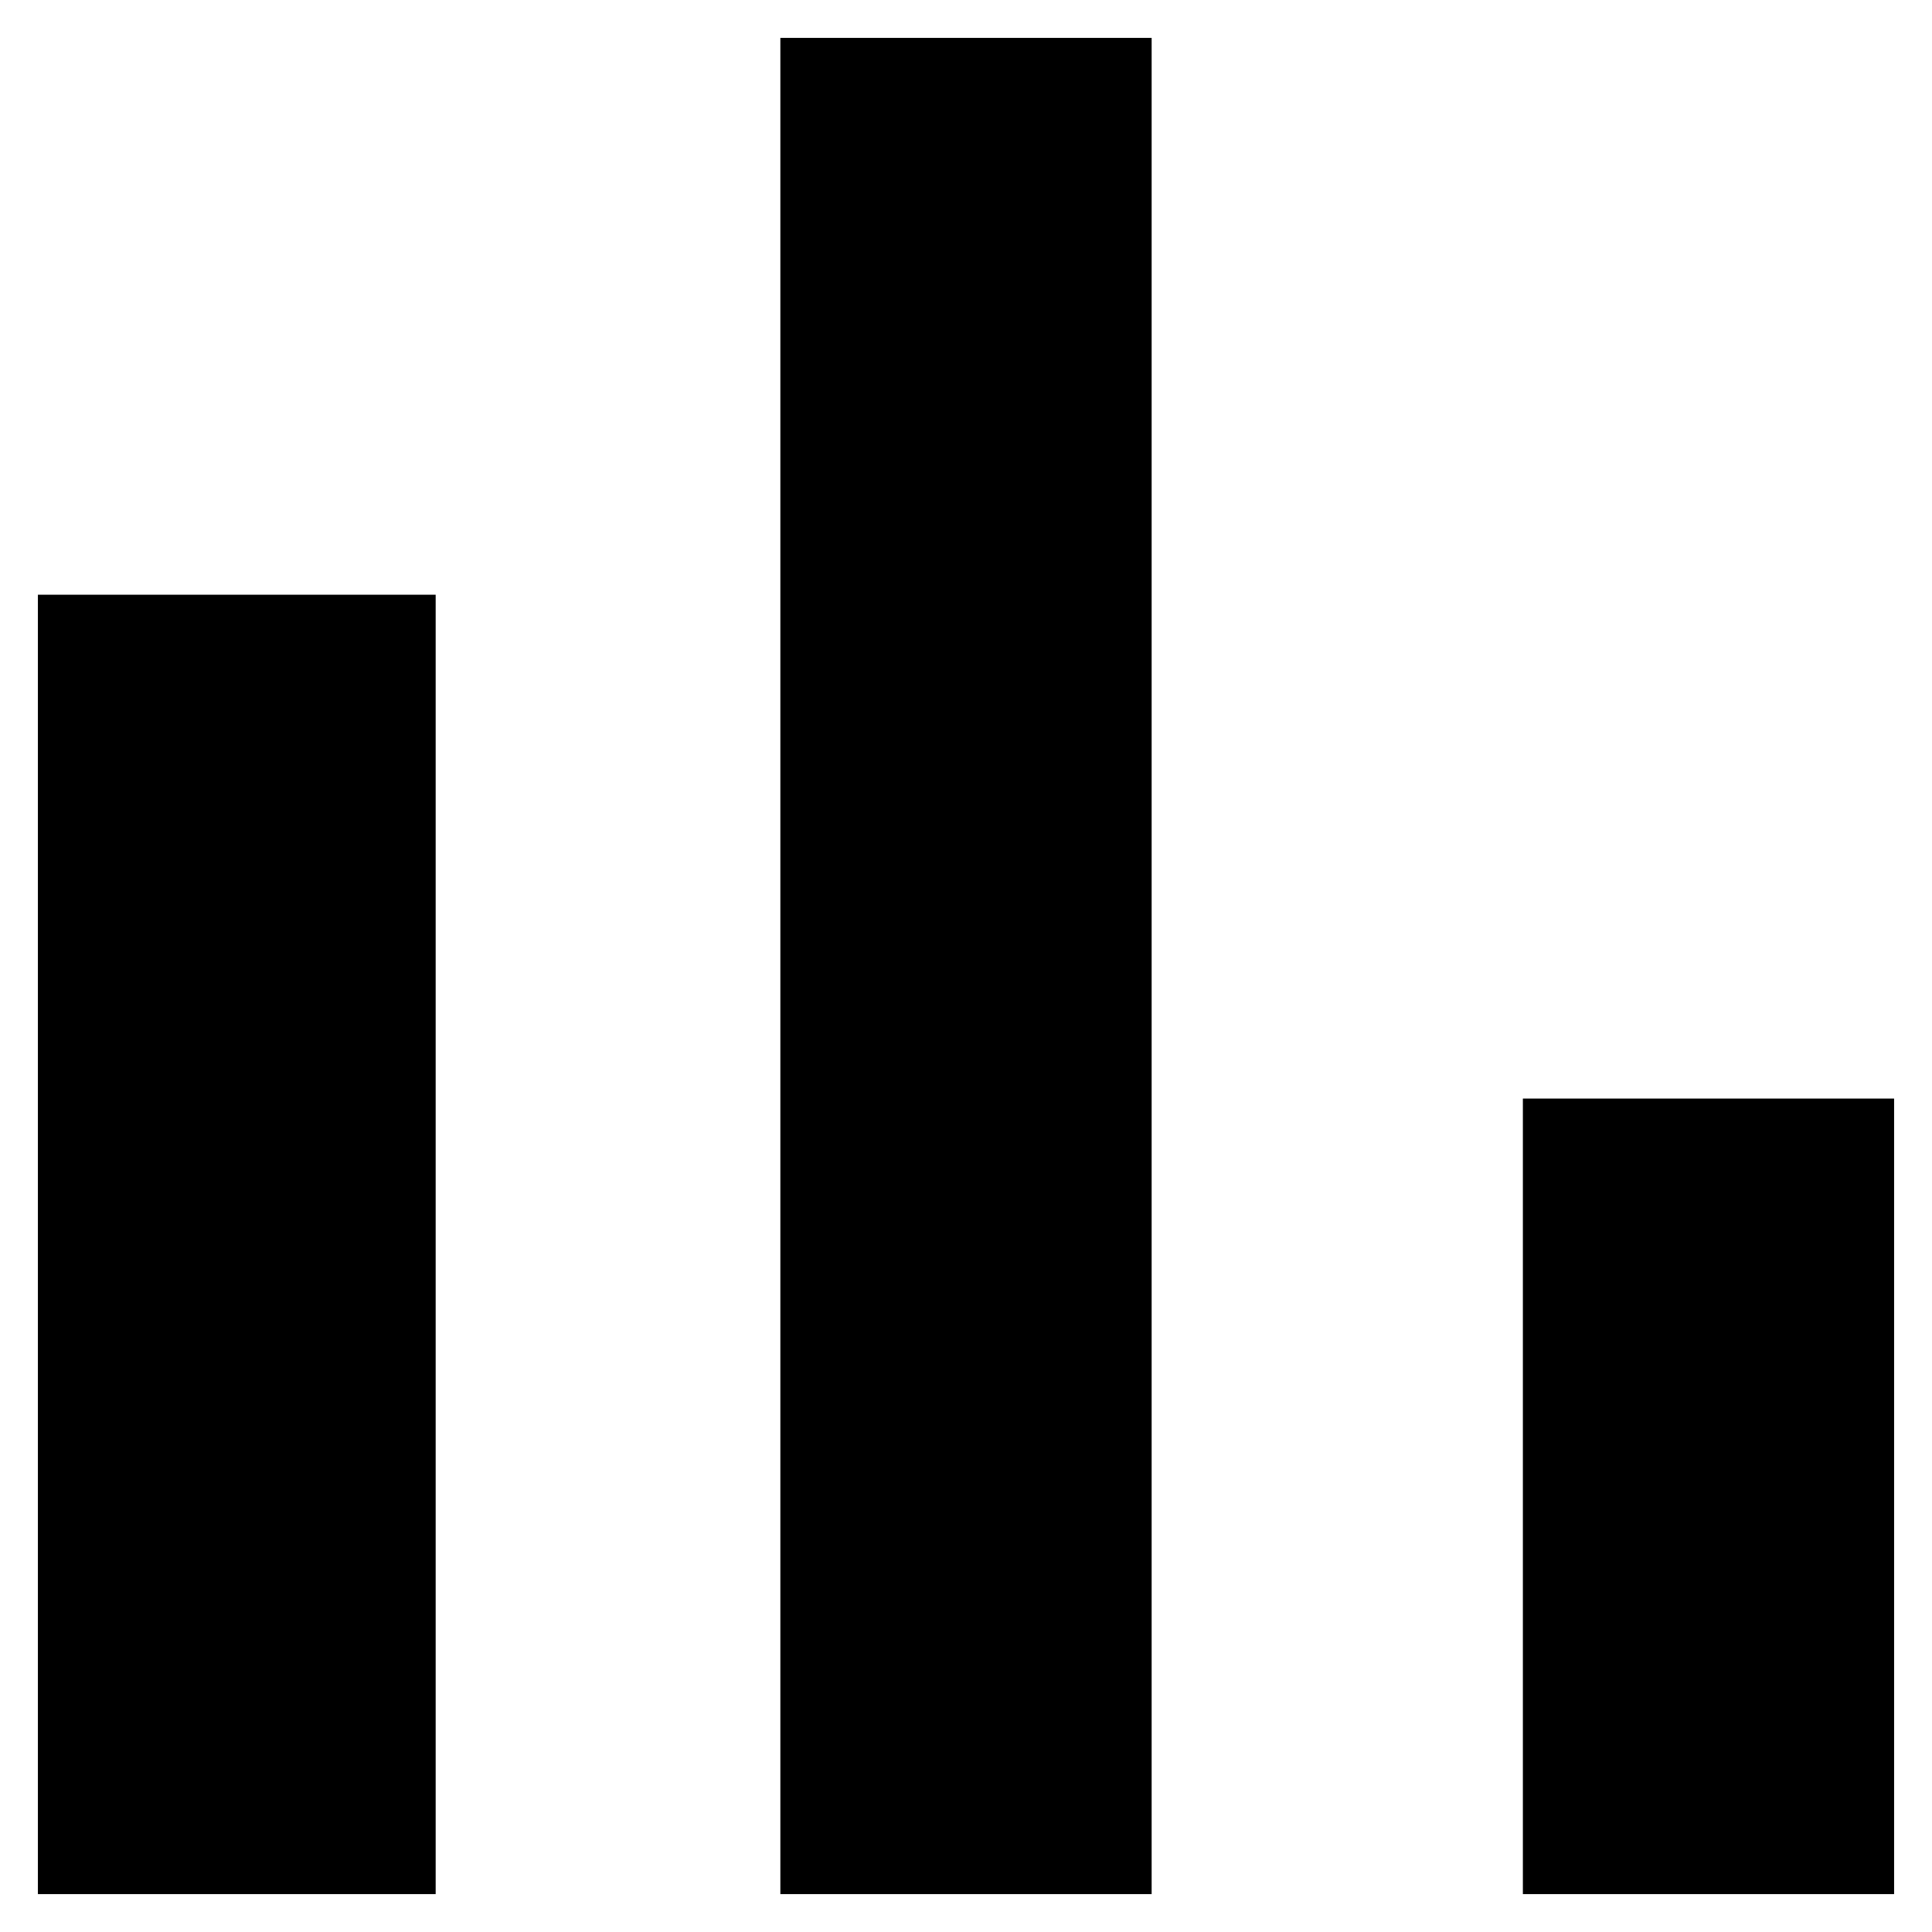 <svg width="34" height="34" viewBox="0 0 34 34" fill="none" xmlns="http://www.w3.org/2000/svg">
<path d="M0.667 10.466H7.667V33.333H0.667V10.466ZM13.733 0.667H20.267V33.333H13.733V0.667ZM26.8 19.333H33.333V33.333H26.8V19.333Z" fill="black"/>
</svg>

